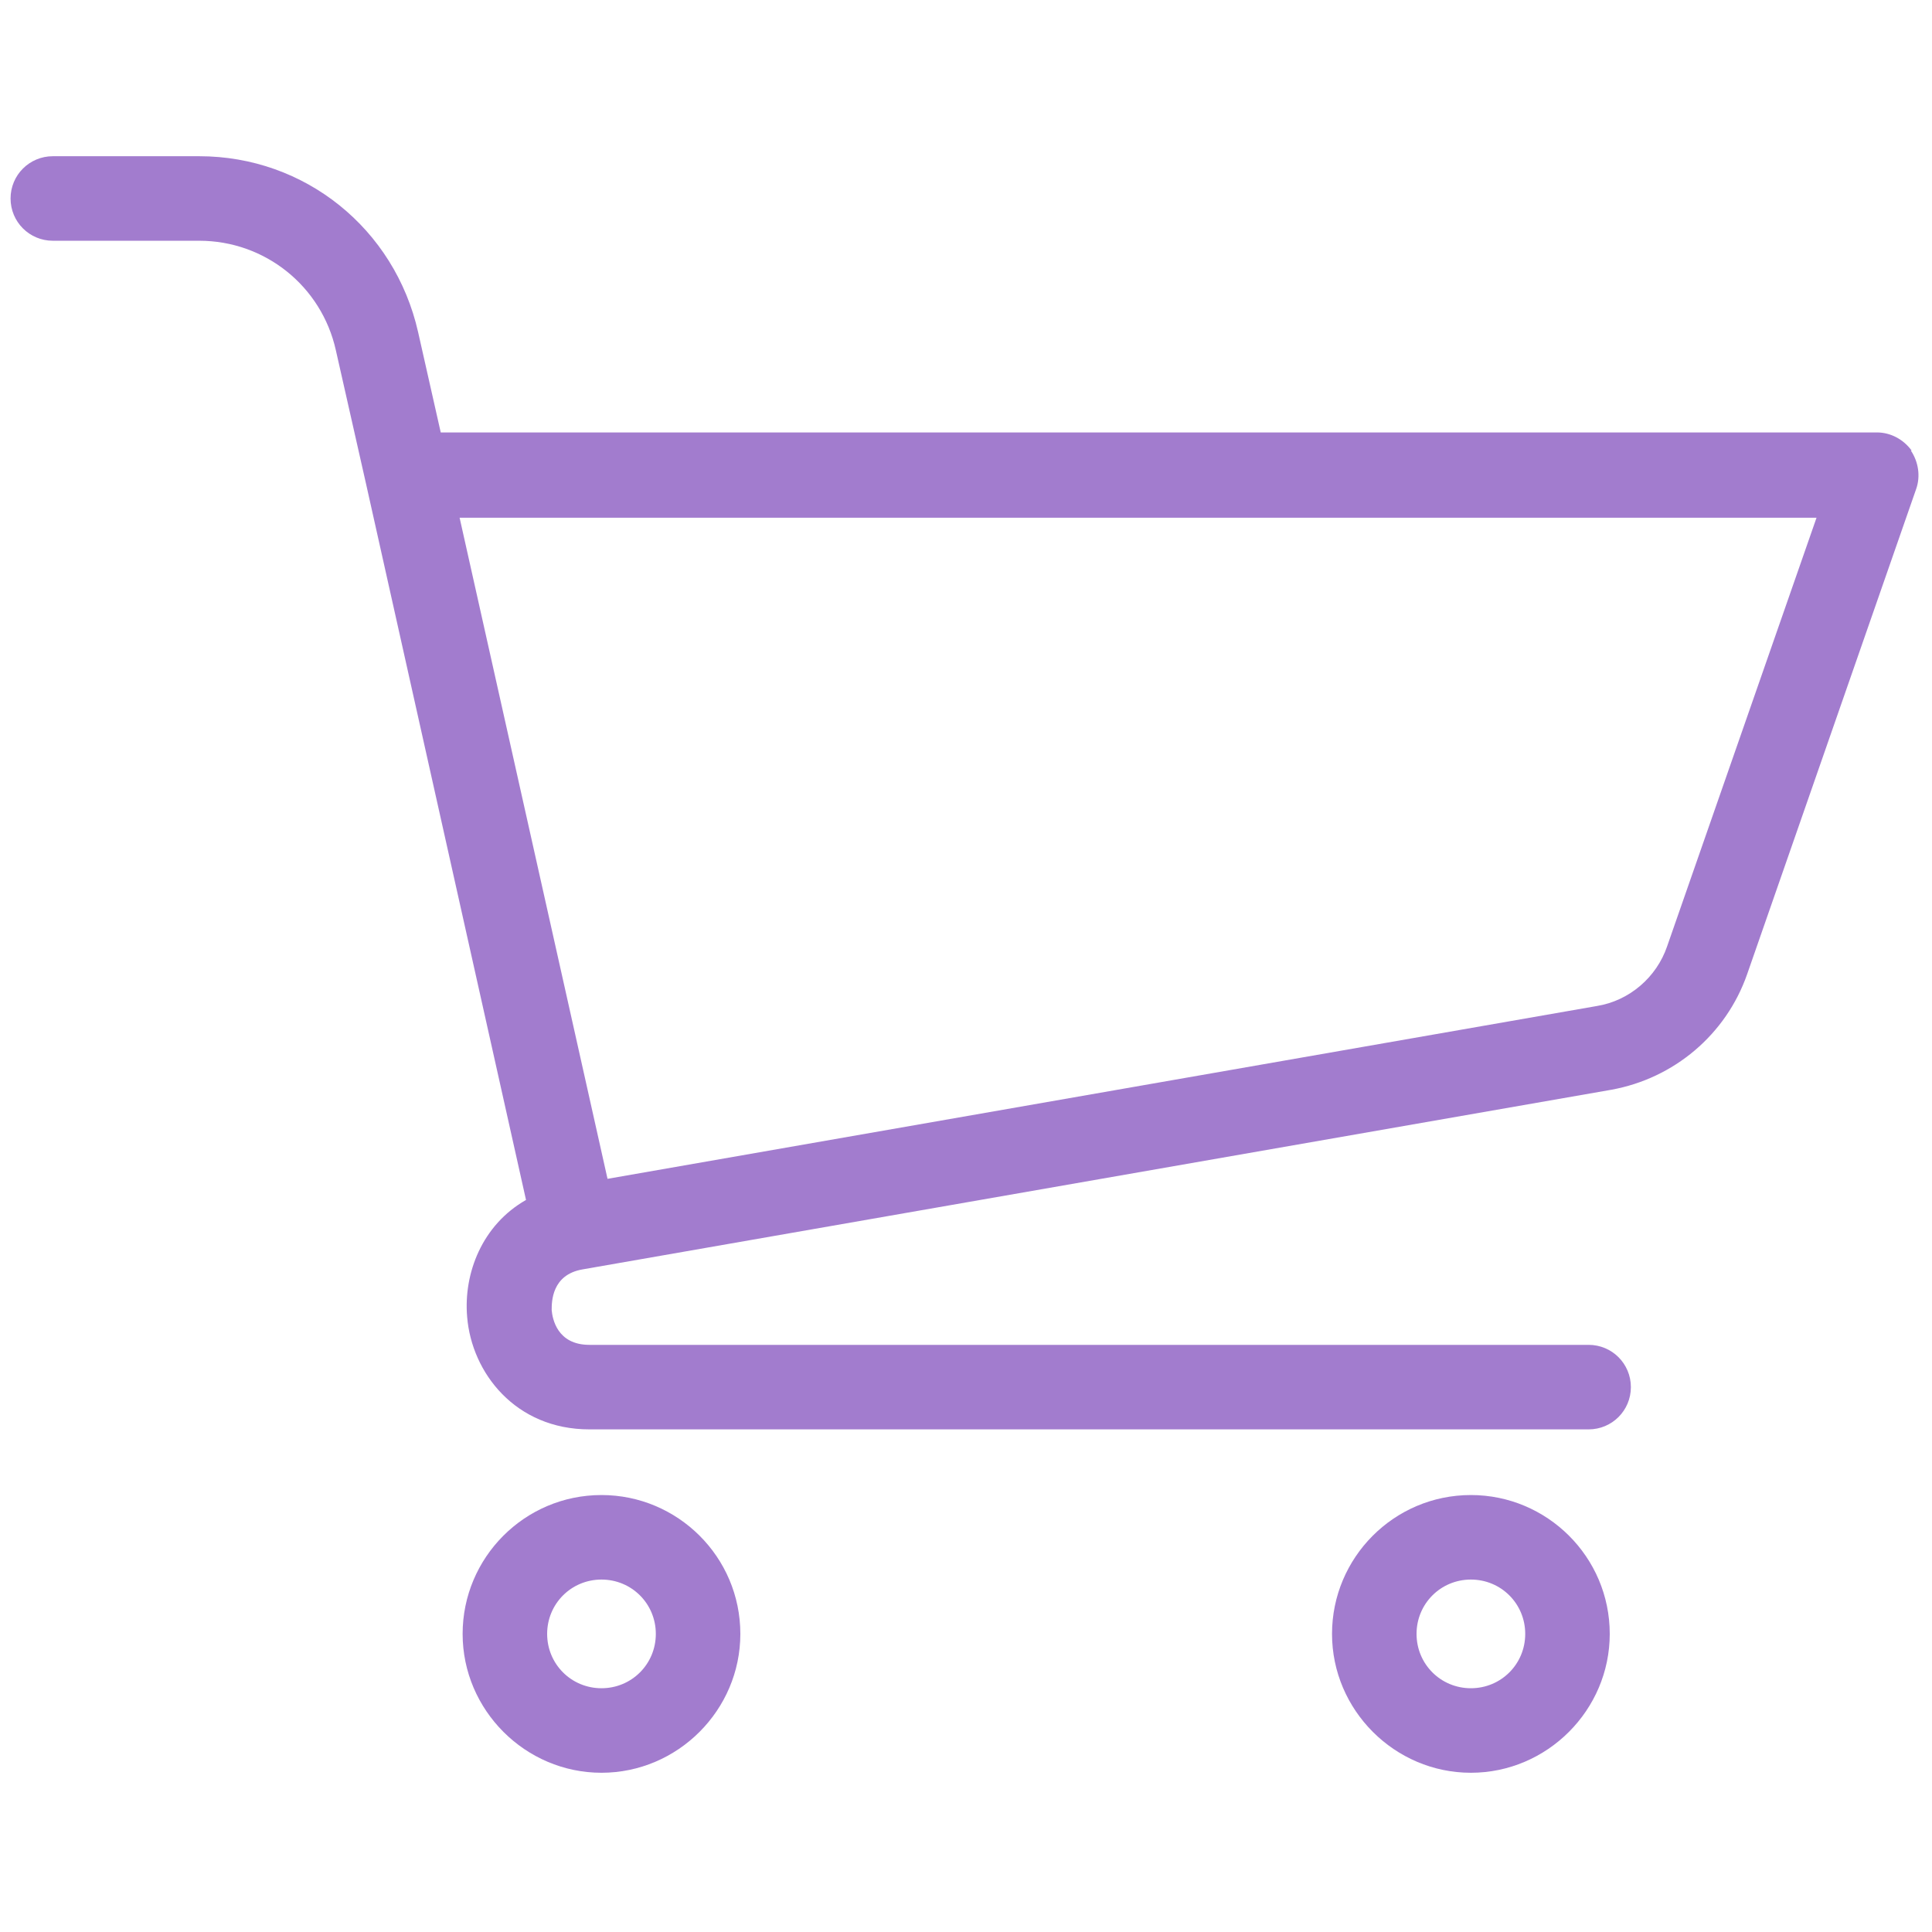 <svg xmlns="http://www.w3.org/2000/svg" id="Camada_1" viewBox="0 0 256 256"><defs><style>      .st0 {        fill: #a27cce;      }    </style></defs><path class="st0" d="M253.3,59.7c-1.1-1.5-2.8-2.4-4.6-2.4H58.4l-3-13.3c-3.1-13.7-15-23.3-29-23.3H7c-3.1,0-5.6,2.5-5.6,5.6s2.5,5.6,5.6,5.6h19.4c8.7,0,16.2,6,18.1,14.5l4,17.7,21.2,94.9c-5.8,3.3-8.3,9.7-7.8,15.5.6,7.4,6.4,14.9,16.2,14.9h132.4c3.1,0,5.6-2.5,5.6-5.6s-2.5-5.6-5.6-5.6H78.1c-4.3,0-4.9-3.5-5-4.6,0-1.1,0-4.7,4.1-5.4,0,0,0,0,0,0l136.3-23.8c8.3-1.5,15.2-7.3,18-15.3l22.4-64.3c.6-1.7.3-3.6-.7-5.1ZM220.9,125.4c-1.4,4.1-5,7.2-9.3,7.9l-131.1,22.9-19.6-87.6h179.8l-19.8,56.8Z"></path><path class="st0" d="M79.7,198.1c-10.2,0-18.4,8.3-18.4,18.4s8.3,18.4,18.4,18.4,18.4-8.3,18.4-18.4c0-10.2-8.3-18.4-18.4-18.4ZM79.7,223.7c-4,0-7.2-3.2-7.2-7.2s3.2-7.2,7.2-7.2,7.2,3.2,7.2,7.2c0,4-3.2,7.2-7.2,7.2Z"></path><path class="st0" d="M194.9,198.1c-10.2,0-18.4,8.3-18.4,18.4s8.3,18.4,18.4,18.4,18.4-8.3,18.4-18.4c0-10.2-8.3-18.4-18.4-18.4ZM194.9,223.7c-4,0-7.2-3.2-7.2-7.2s3.2-7.2,7.2-7.2,7.2,3.2,7.2,7.2c0,4-3.2,7.2-7.2,7.2Z"></path></svg>